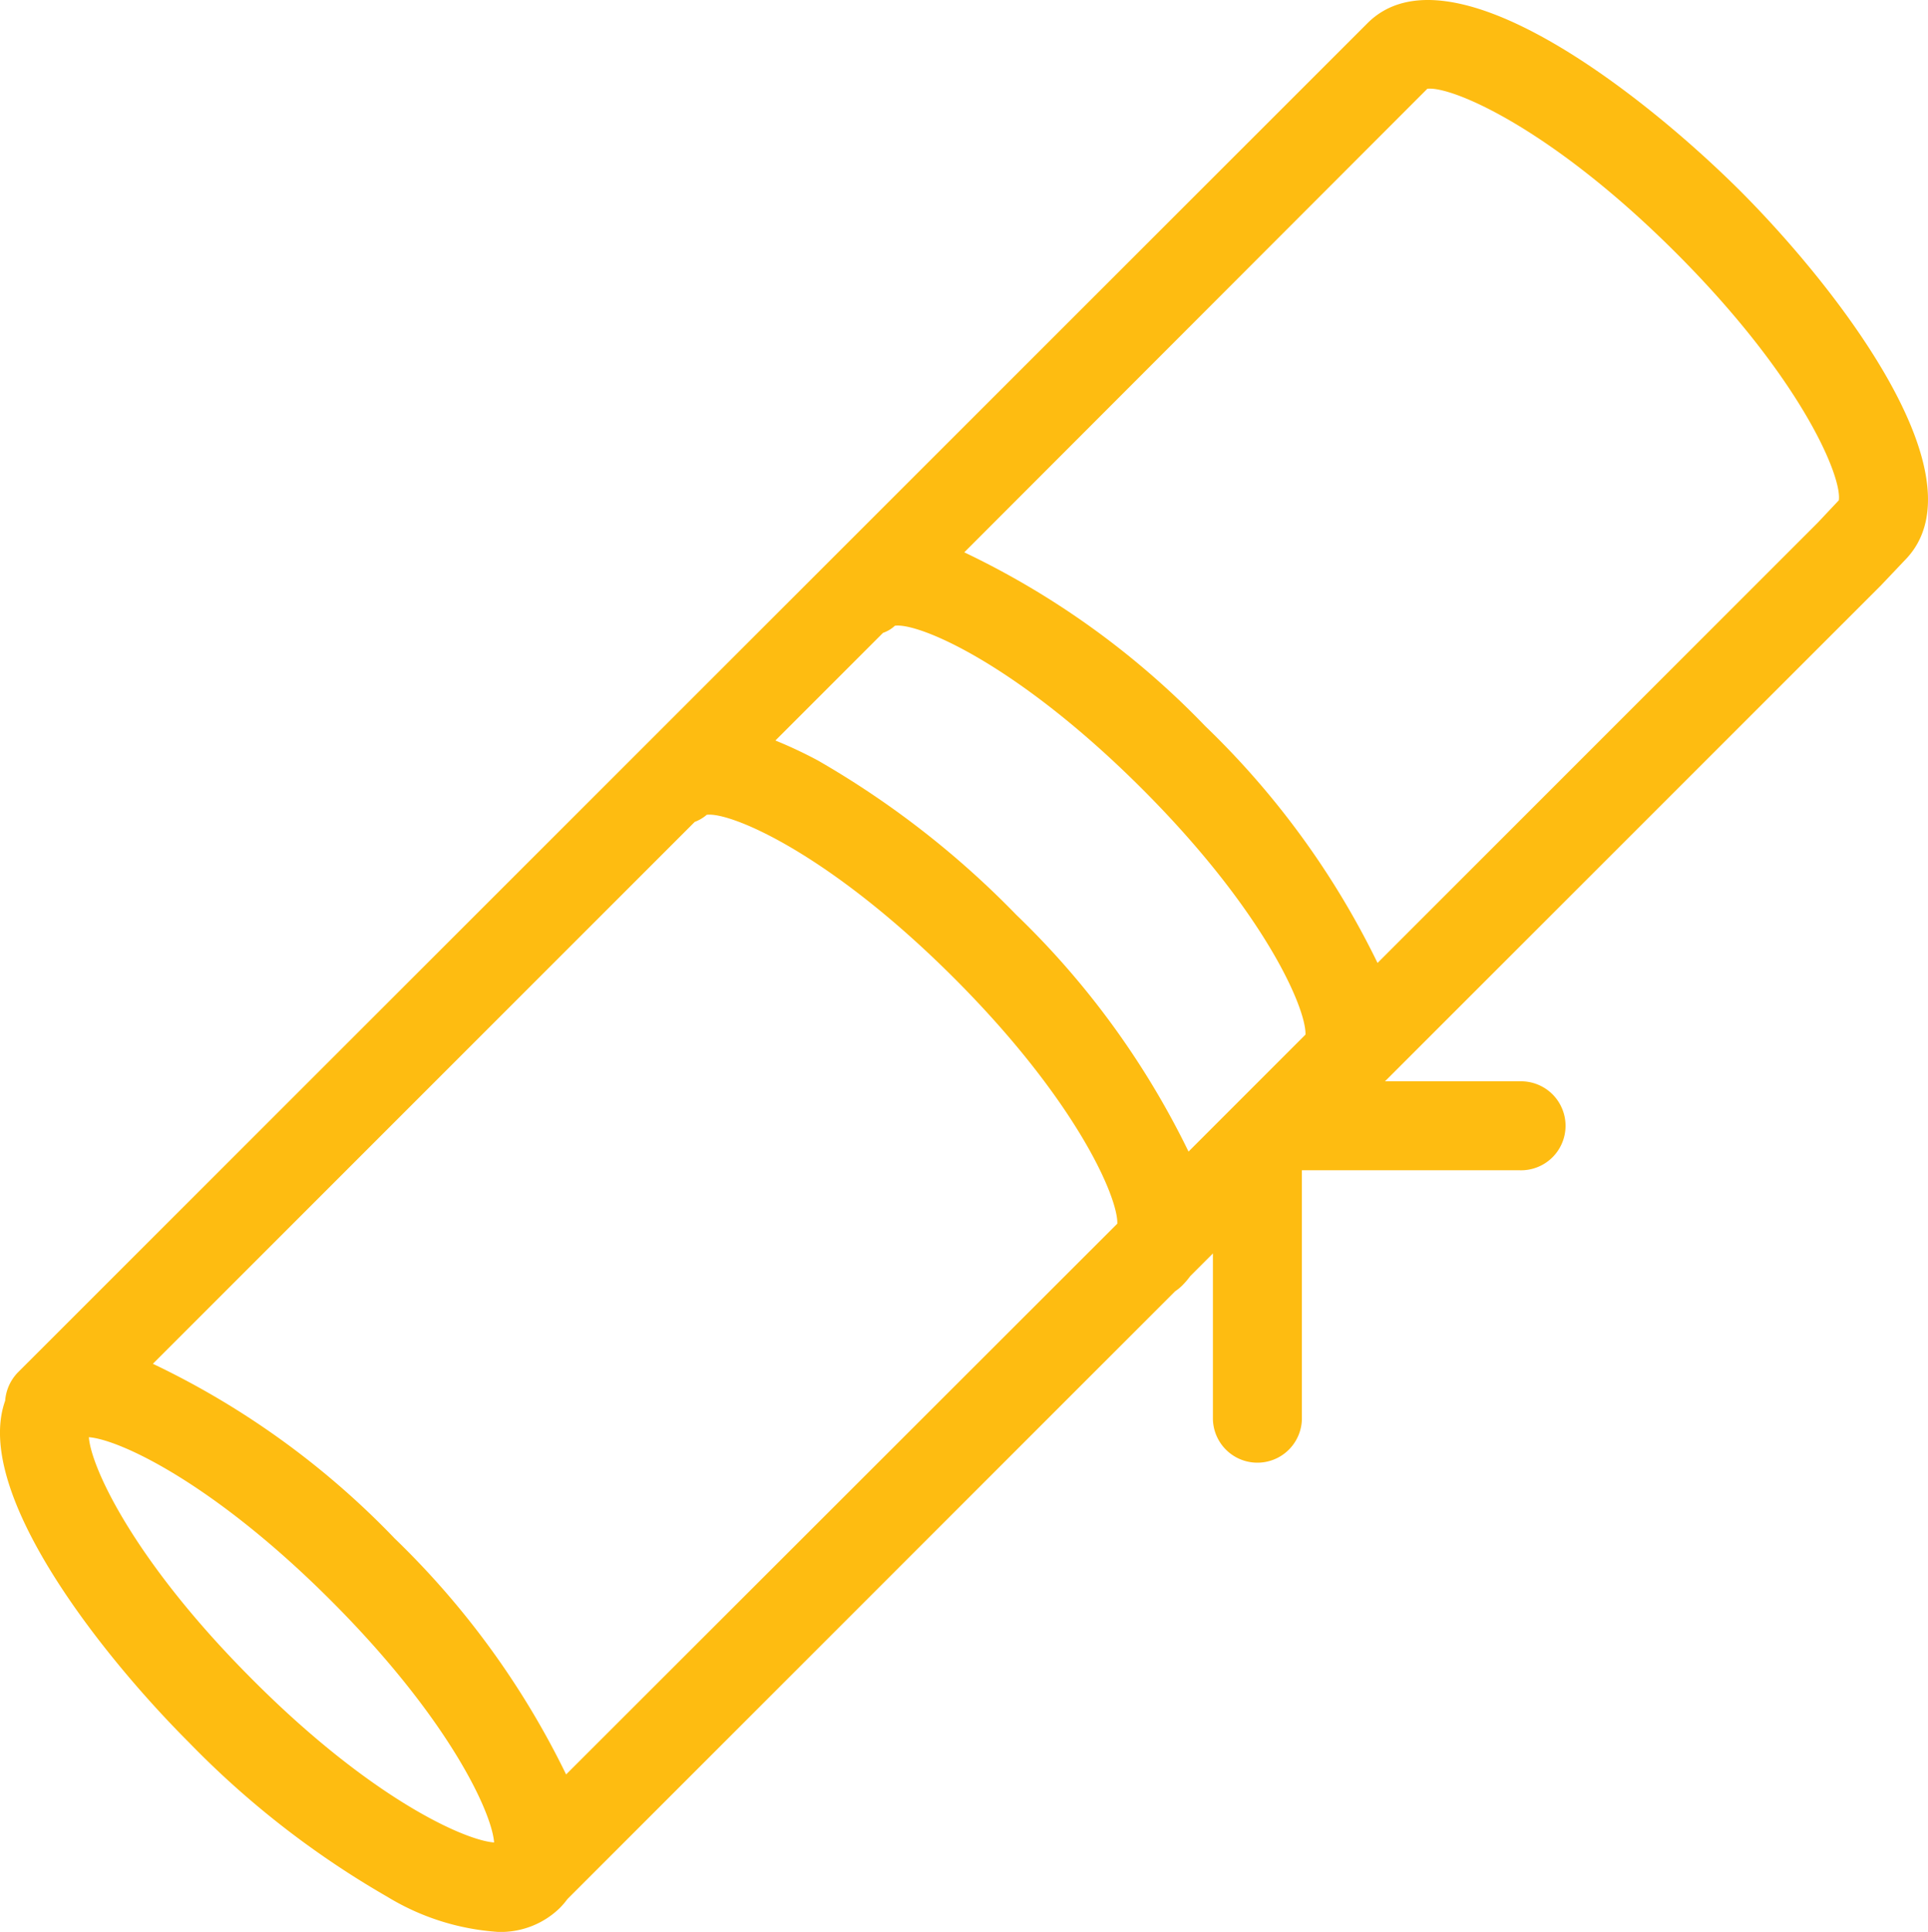 <?xml version="1.0" encoding="UTF-8"?>
<svg xmlns="http://www.w3.org/2000/svg" id="associates-icon" width="58.885" height="59" viewBox="0 0 58.885 59">
  <path id="Shape" d="M41.761.713.552,41.908a1.386,1.386,0,0,0-.394.869c-.992,2.772,2.894,7.717,5.611,10.435a27.668,27.668,0,0,0,6.06,4.715A7.445,7.445,0,0,0,15.212,59a2.584,2.584,0,0,0,1.875-.72,2.458,2.458,0,0,0,.245-.285L35.891,39.435a1.375,1.375,0,0,0,.217-.177,2.457,2.457,0,0,0,.244-.285l.693-.693v5.068a1.359,1.359,0,0,0,2.717,0V35.74h6.657a1.359,1.359,0,1,0,0-2.717H42.3L57.453,17.873l.734-.774c2.432-2.486-2.038-8.274-5.068-11.3C50.049,2.751,44.22-1.759,41.761.713ZM27.332,19.11c.706-.1,3.709,1.141,7.554,4.986,3.75,3.75,5.013,6.712,4.986,7.5L36.3,35.169a25.541,25.541,0,0,0-5.258-7.228,27.67,27.67,0,0,0-6.06-4.715,13.589,13.589,0,0,0-1.3-.611l3.288-3.288A1.012,1.012,0,0,0,27.332,19.11Zm-15.3,27.853a25.539,25.539,0,0,1,5.258,7.228L34.125,37.37c.027-.788-1.236-3.75-4.986-7.5-3.845-3.845-6.848-5.081-7.554-4.986a1.245,1.245,0,0,1-.367.217L4.669,41.65A25.311,25.311,0,0,1,12.033,46.962ZM7.7,51.283c-3.6-3.6-4.918-6.467-4.986-7.391.924.068,3.791,1.386,7.391,4.986s4.918,6.467,4.986,7.391C14.166,56.2,11.3,54.9,7.7,51.283ZM55.51,15.971l.652-.693c.1-.72-1.141-3.723-4.973-7.554s-6.861-5.1-7.595-5.013L29.451,16.868a25.311,25.311,0,0,1,7.364,5.312,25.539,25.539,0,0,1,5.258,7.228Z" fill="#febc11" fill-rule="evenodd"></path>
</svg>
